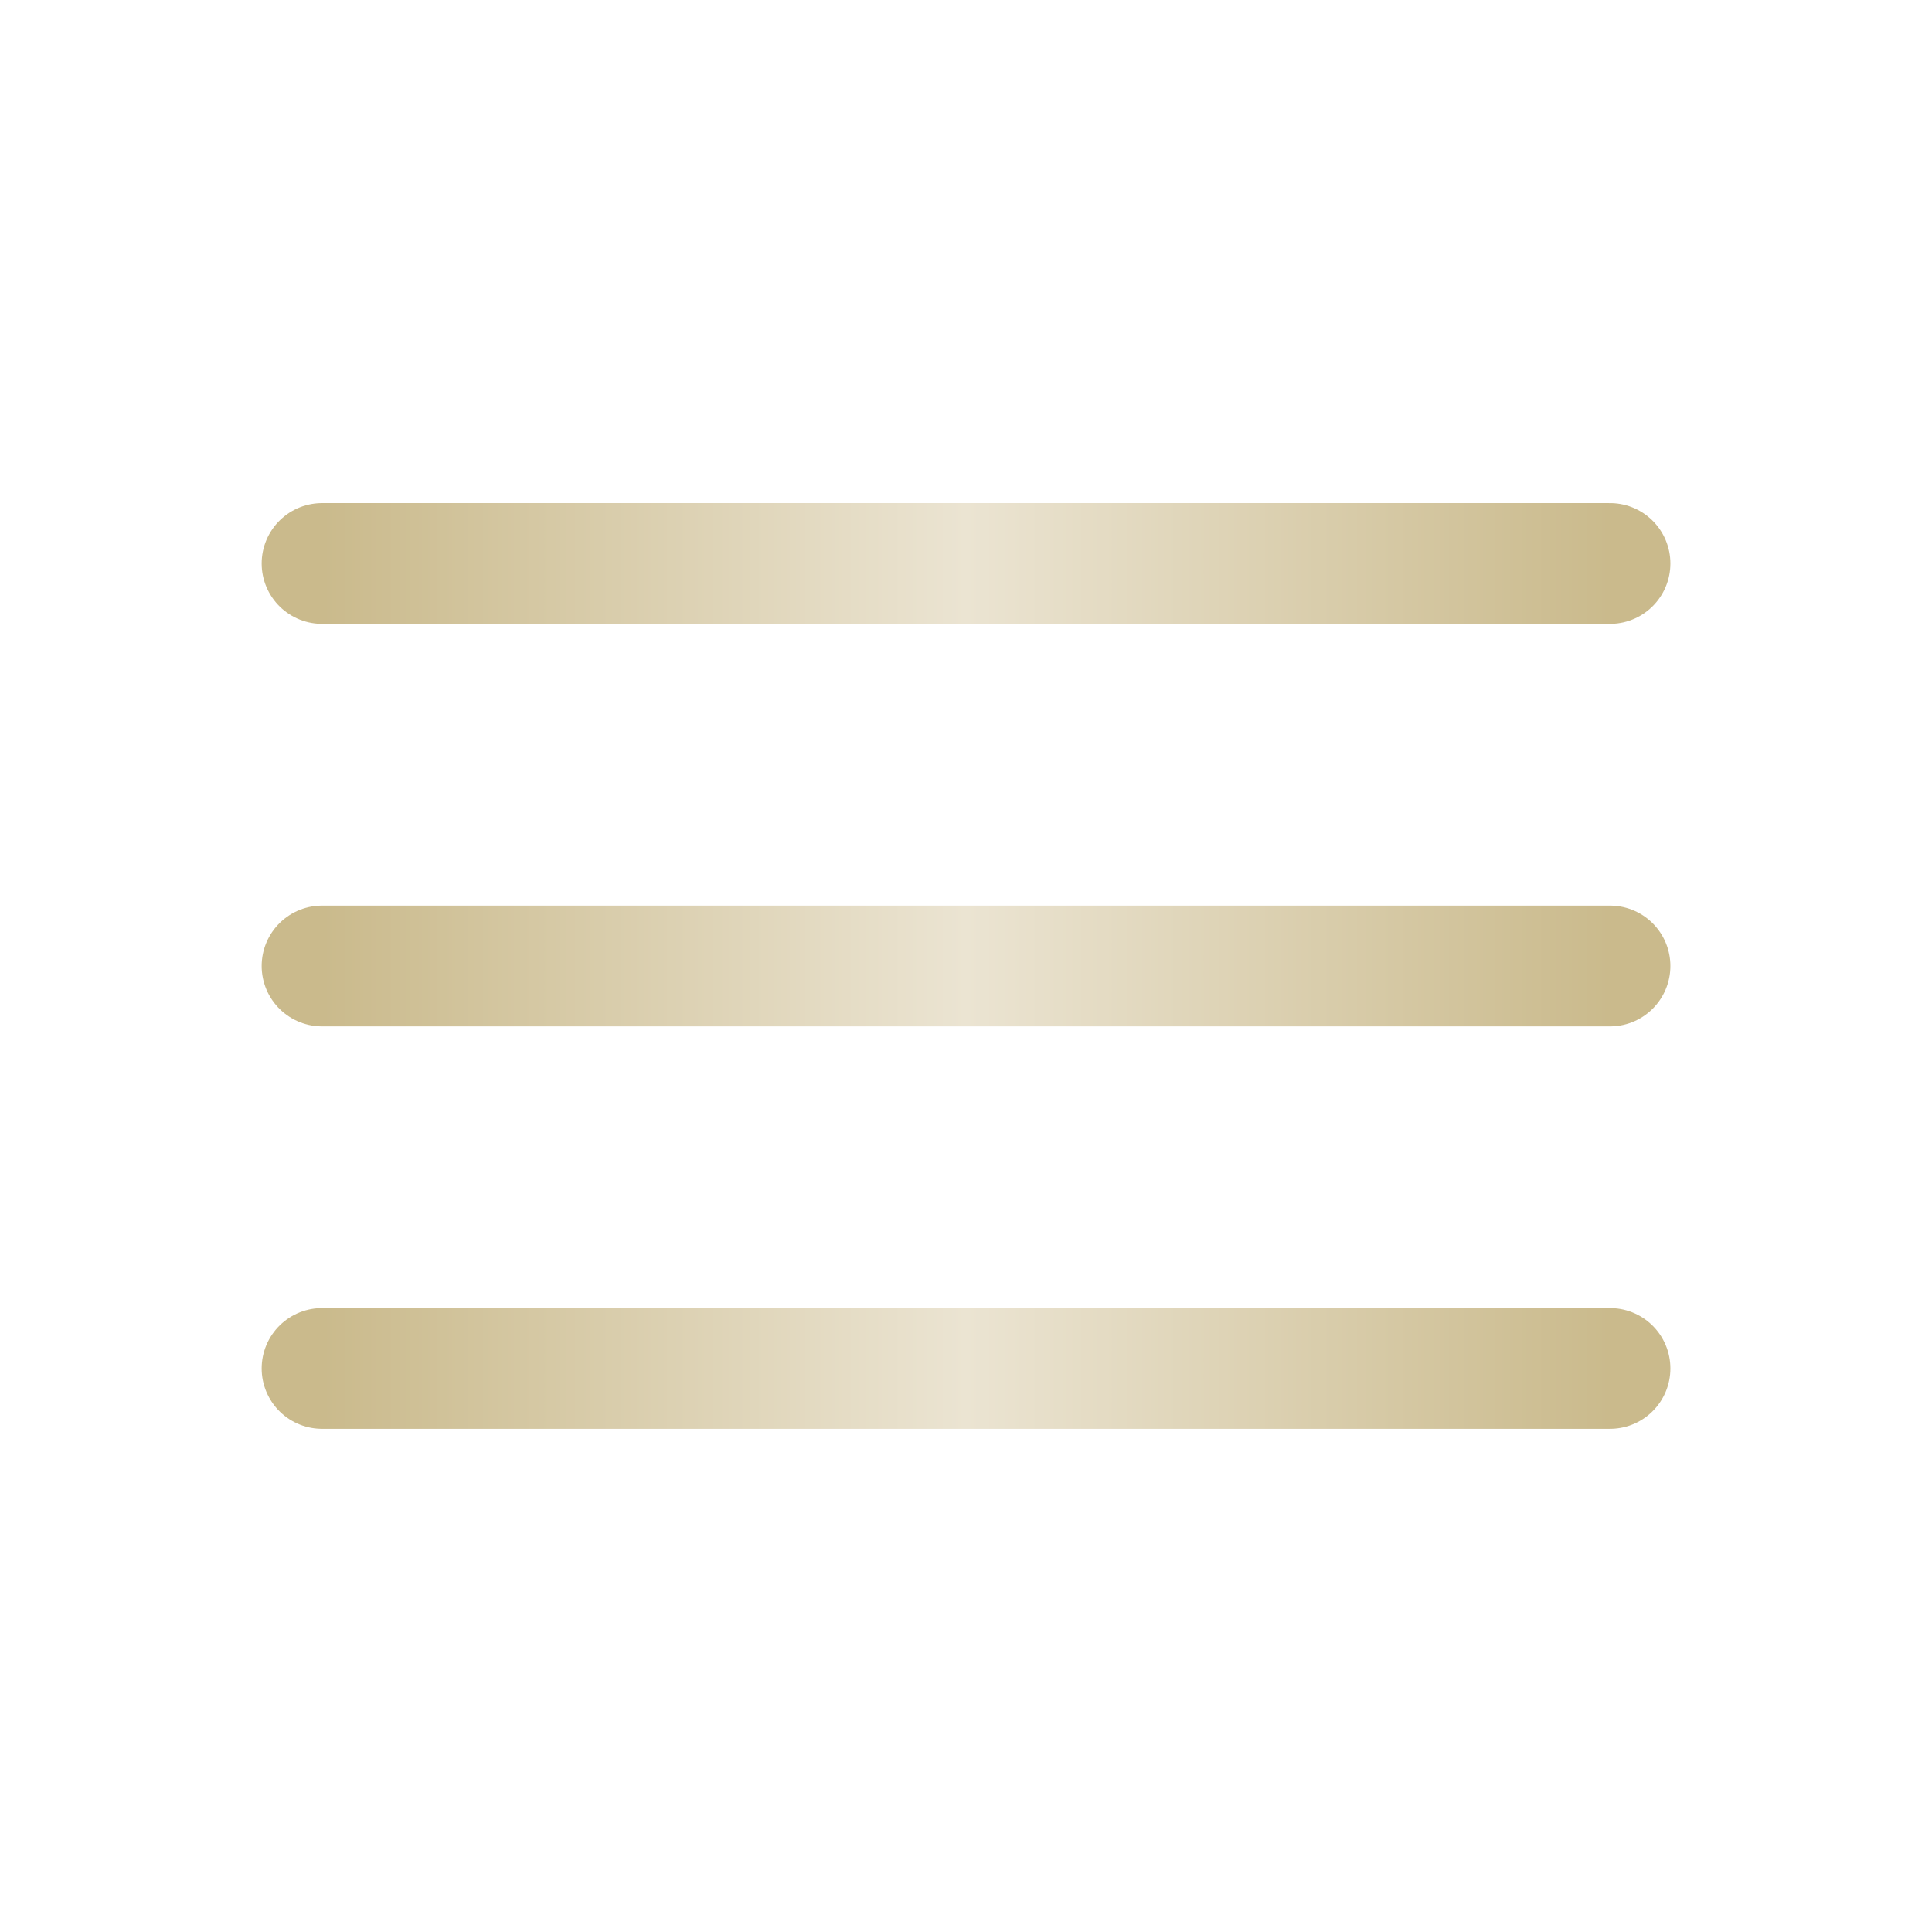<svg width="32" height="32" viewBox="0 0 32 32" fill="none" xmlns="http://www.w3.org/2000/svg">
<path d="M26.667 9.333H5.334M26.667 16H5.334M26.667 22.666H5.334" stroke="url(#paint0_linear_3244_14739)" stroke-width="2" stroke-linecap="round"/>
<defs>
<linearGradient id="paint0_linear_3244_14739" x1="26.667" y1="16" x2="5.334" y2="16" gradientUnits="userSpaceOnUse">
<stop stop-color="#CABA8C"/>
<stop offset="0.5" stop-color="#EBE4D2"/>
<stop offset="1" stop-color="#CABA8C"/>
</linearGradient>
</defs>
</svg>
